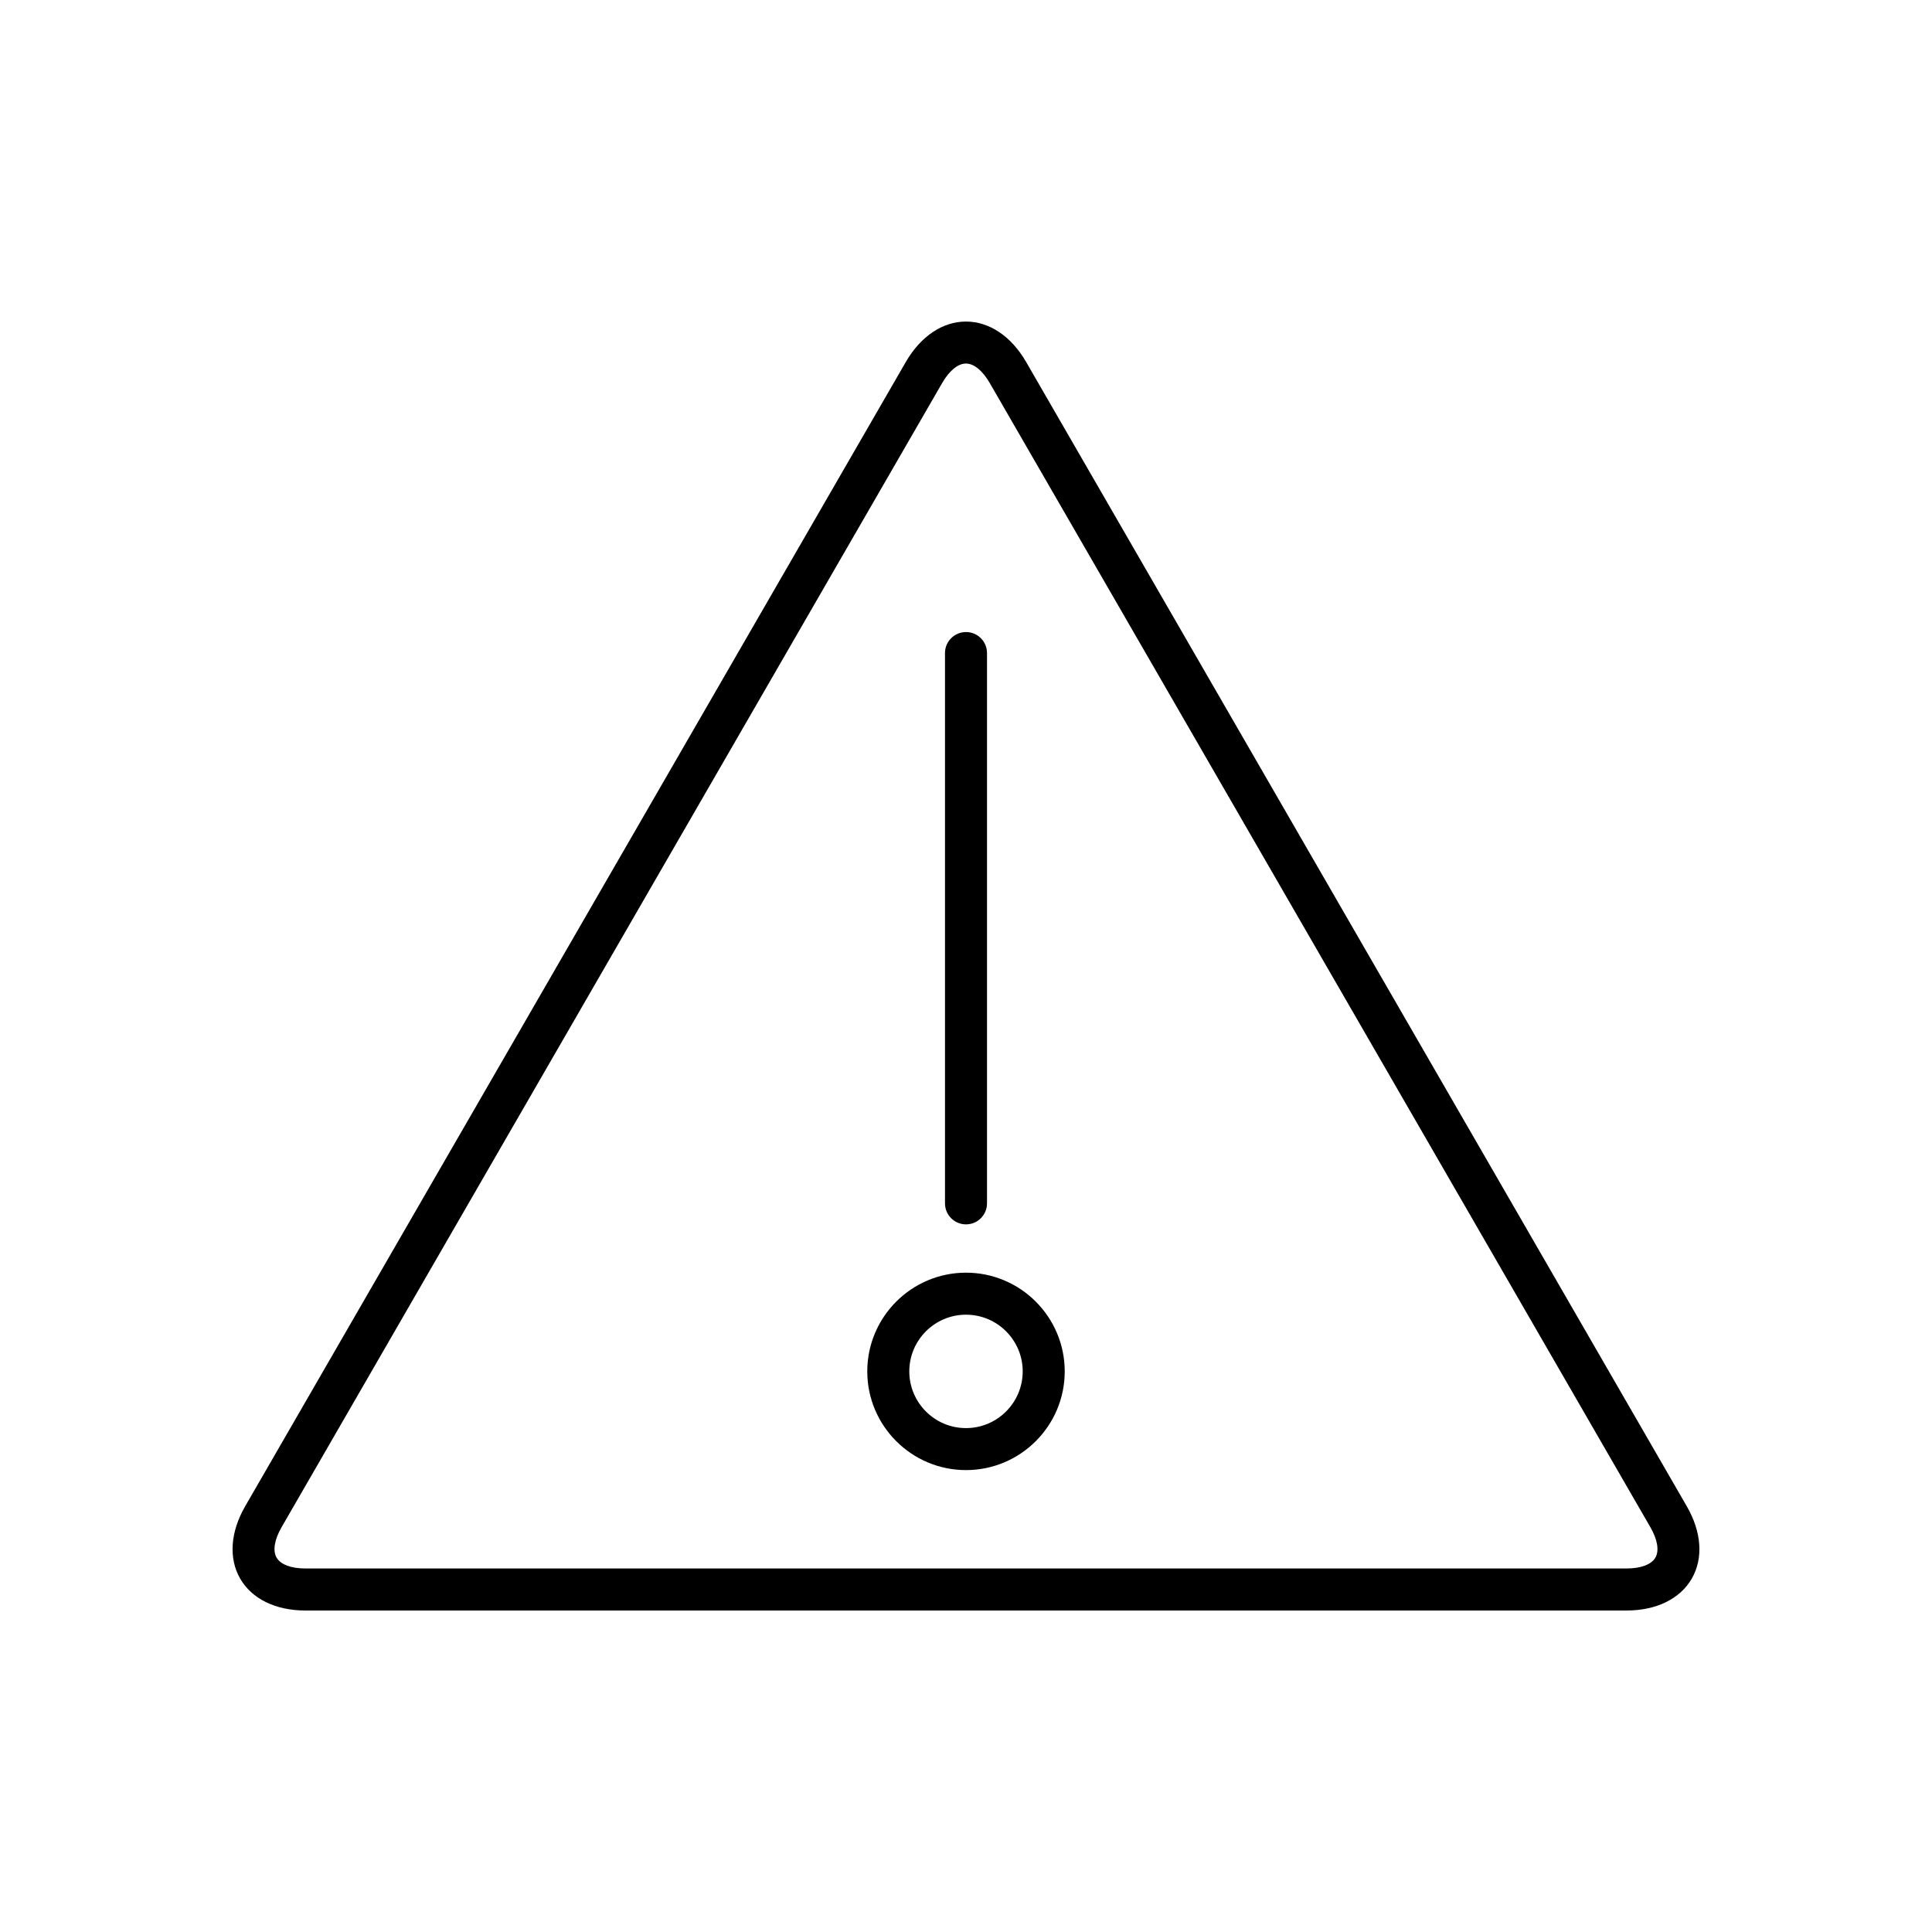 <?xml version="1.0" encoding="UTF-8"?>
<!-- Uploaded to: SVG Repo, www.svgrepo.com, Generator: SVG Repo Mixer Tools -->
<svg fill="#000000" width="800px" height="800px" version="1.1" viewBox="144 144 512 512" xmlns="http://www.w3.org/2000/svg">
 <g>
  <path d="m591.01 543.17-175.06-303.22c-3.941-6.82-9.754-10.734-15.957-10.734-6.195 0-12.016 3.914-15.957 10.734l-175.06 303.22c-3.941 6.82-4.422 13.816-1.324 19.184 3.098 5.371 9.395 8.449 17.277 8.449h350.13c7.875 0 14.172-3.078 17.277-8.449 3.102-5.371 2.621-12.363-1.324-19.184zm-8.316 13.617c-1.059 1.828-3.84 2.875-7.633 2.875h-350.13c-3.793 0-6.574-1.047-7.633-2.875s-0.574-4.766 1.32-8.055l175.06-303.22c1.895-3.285 4.195-5.168 6.312-5.168 2.117 0 4.414 1.891 6.309 5.168l175.07 303.22c1.898 3.289 2.383 6.227 1.324 8.055z"/>
  <path d="m400 468.47c3.078 0 5.566-2.492 5.566-5.566v-145.84c0-3.074-2.488-5.562-5.566-5.562-3.074 0-5.566 2.492-5.566 5.562v145.84c-0.004 3.066 2.492 5.566 5.566 5.566z"/>
  <path d="m400 481.27c-14.426 0-26.164 11.738-26.164 26.164s11.738 26.156 26.164 26.156c14.43 0 26.164-11.734 26.164-26.156-0.004-14.426-11.738-26.164-26.164-26.164zm0 41.191c-8.289 0-15.027-6.746-15.027-15.027 0-8.293 6.742-15.027 15.027-15.027 8.289 0 15.027 6.742 15.027 15.027 0 8.281-6.742 15.027-15.027 15.027z"/>
 </g>
</svg>